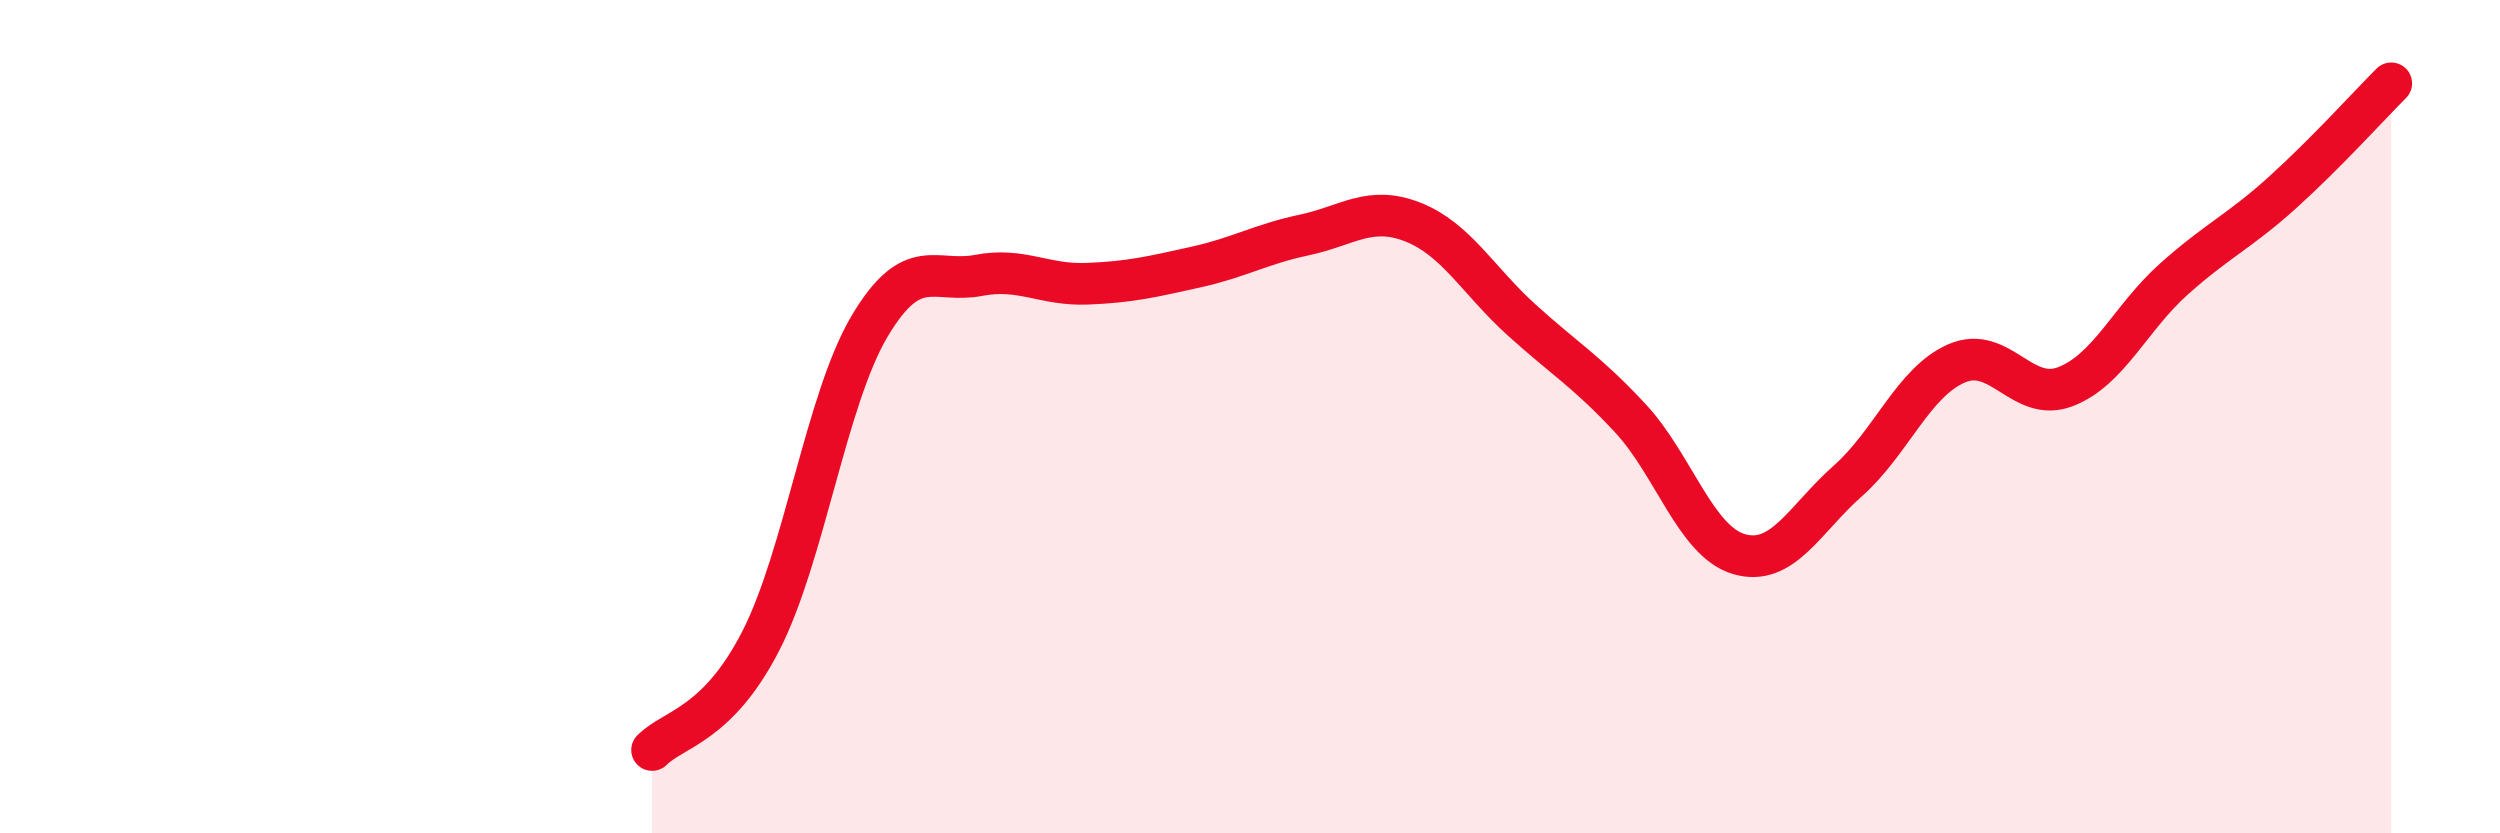 
    <svg width="60" height="20" viewBox="0 0 60 20" xmlns="http://www.w3.org/2000/svg">
      <path
        d="M 15.65,18 C 16.17,17.48 17.22,17.41 18.26,15.38 C 19.3,13.35 19.83,9.58 20.87,7.83 C 21.91,6.08 22.44,6.81 23.48,6.61 C 24.52,6.41 25.05,6.85 26.09,6.81 C 27.13,6.77 27.66,6.64 28.7,6.41 C 29.74,6.18 30.26,5.86 31.3,5.64 C 32.34,5.42 32.87,4.92 33.91,5.33 C 34.95,5.74 35.48,6.74 36.52,7.68 C 37.56,8.62 38.09,8.92 39.13,10.04 C 40.17,11.16 40.7,13 41.74,13.3 C 42.78,13.6 43.31,12.46 44.35,11.54 C 45.39,10.62 45.92,9.17 46.96,8.72 C 48,8.27 48.53,9.68 49.57,9.28 C 50.61,8.88 51.13,7.63 52.17,6.7 C 53.21,5.77 53.74,5.56 54.78,4.62 C 55.82,3.68 56.87,2.52 57.39,2L57.39 20L15.65 20Z"
        fill="#EB0A25"
        opacity="0.1"
        stroke-linecap="round"
        stroke-linejoin="round"
      />
      <path
        d="M 15.65,18 C 16.17,17.48 17.22,17.41 18.26,15.38 C 19.3,13.35 19.83,9.58 20.87,7.83 C 21.91,6.08 22.44,6.81 23.48,6.61 C 24.52,6.41 25.05,6.85 26.09,6.81 C 27.13,6.77 27.66,6.64 28.7,6.41 C 29.74,6.18 30.26,5.86 31.3,5.64 C 32.34,5.42 32.87,4.92 33.91,5.33 C 34.95,5.74 35.48,6.74 36.52,7.68 C 37.56,8.62 38.09,8.92 39.13,10.04 C 40.17,11.16 40.7,13 41.74,13.3 C 42.78,13.6 43.31,12.46 44.35,11.54 C 45.39,10.62 45.92,9.17 46.96,8.72 C 48,8.27 48.53,9.68 49.57,9.28 C 50.61,8.88 51.13,7.63 52.17,6.7 C 53.21,5.77 53.74,5.56 54.78,4.62 C 55.82,3.68 56.87,2.52 57.39,2"
        stroke="#EB0A25"
        stroke-width="1"
        fill="none"
        stroke-linecap="round"
        stroke-linejoin="round"
      />
    </svg>
  